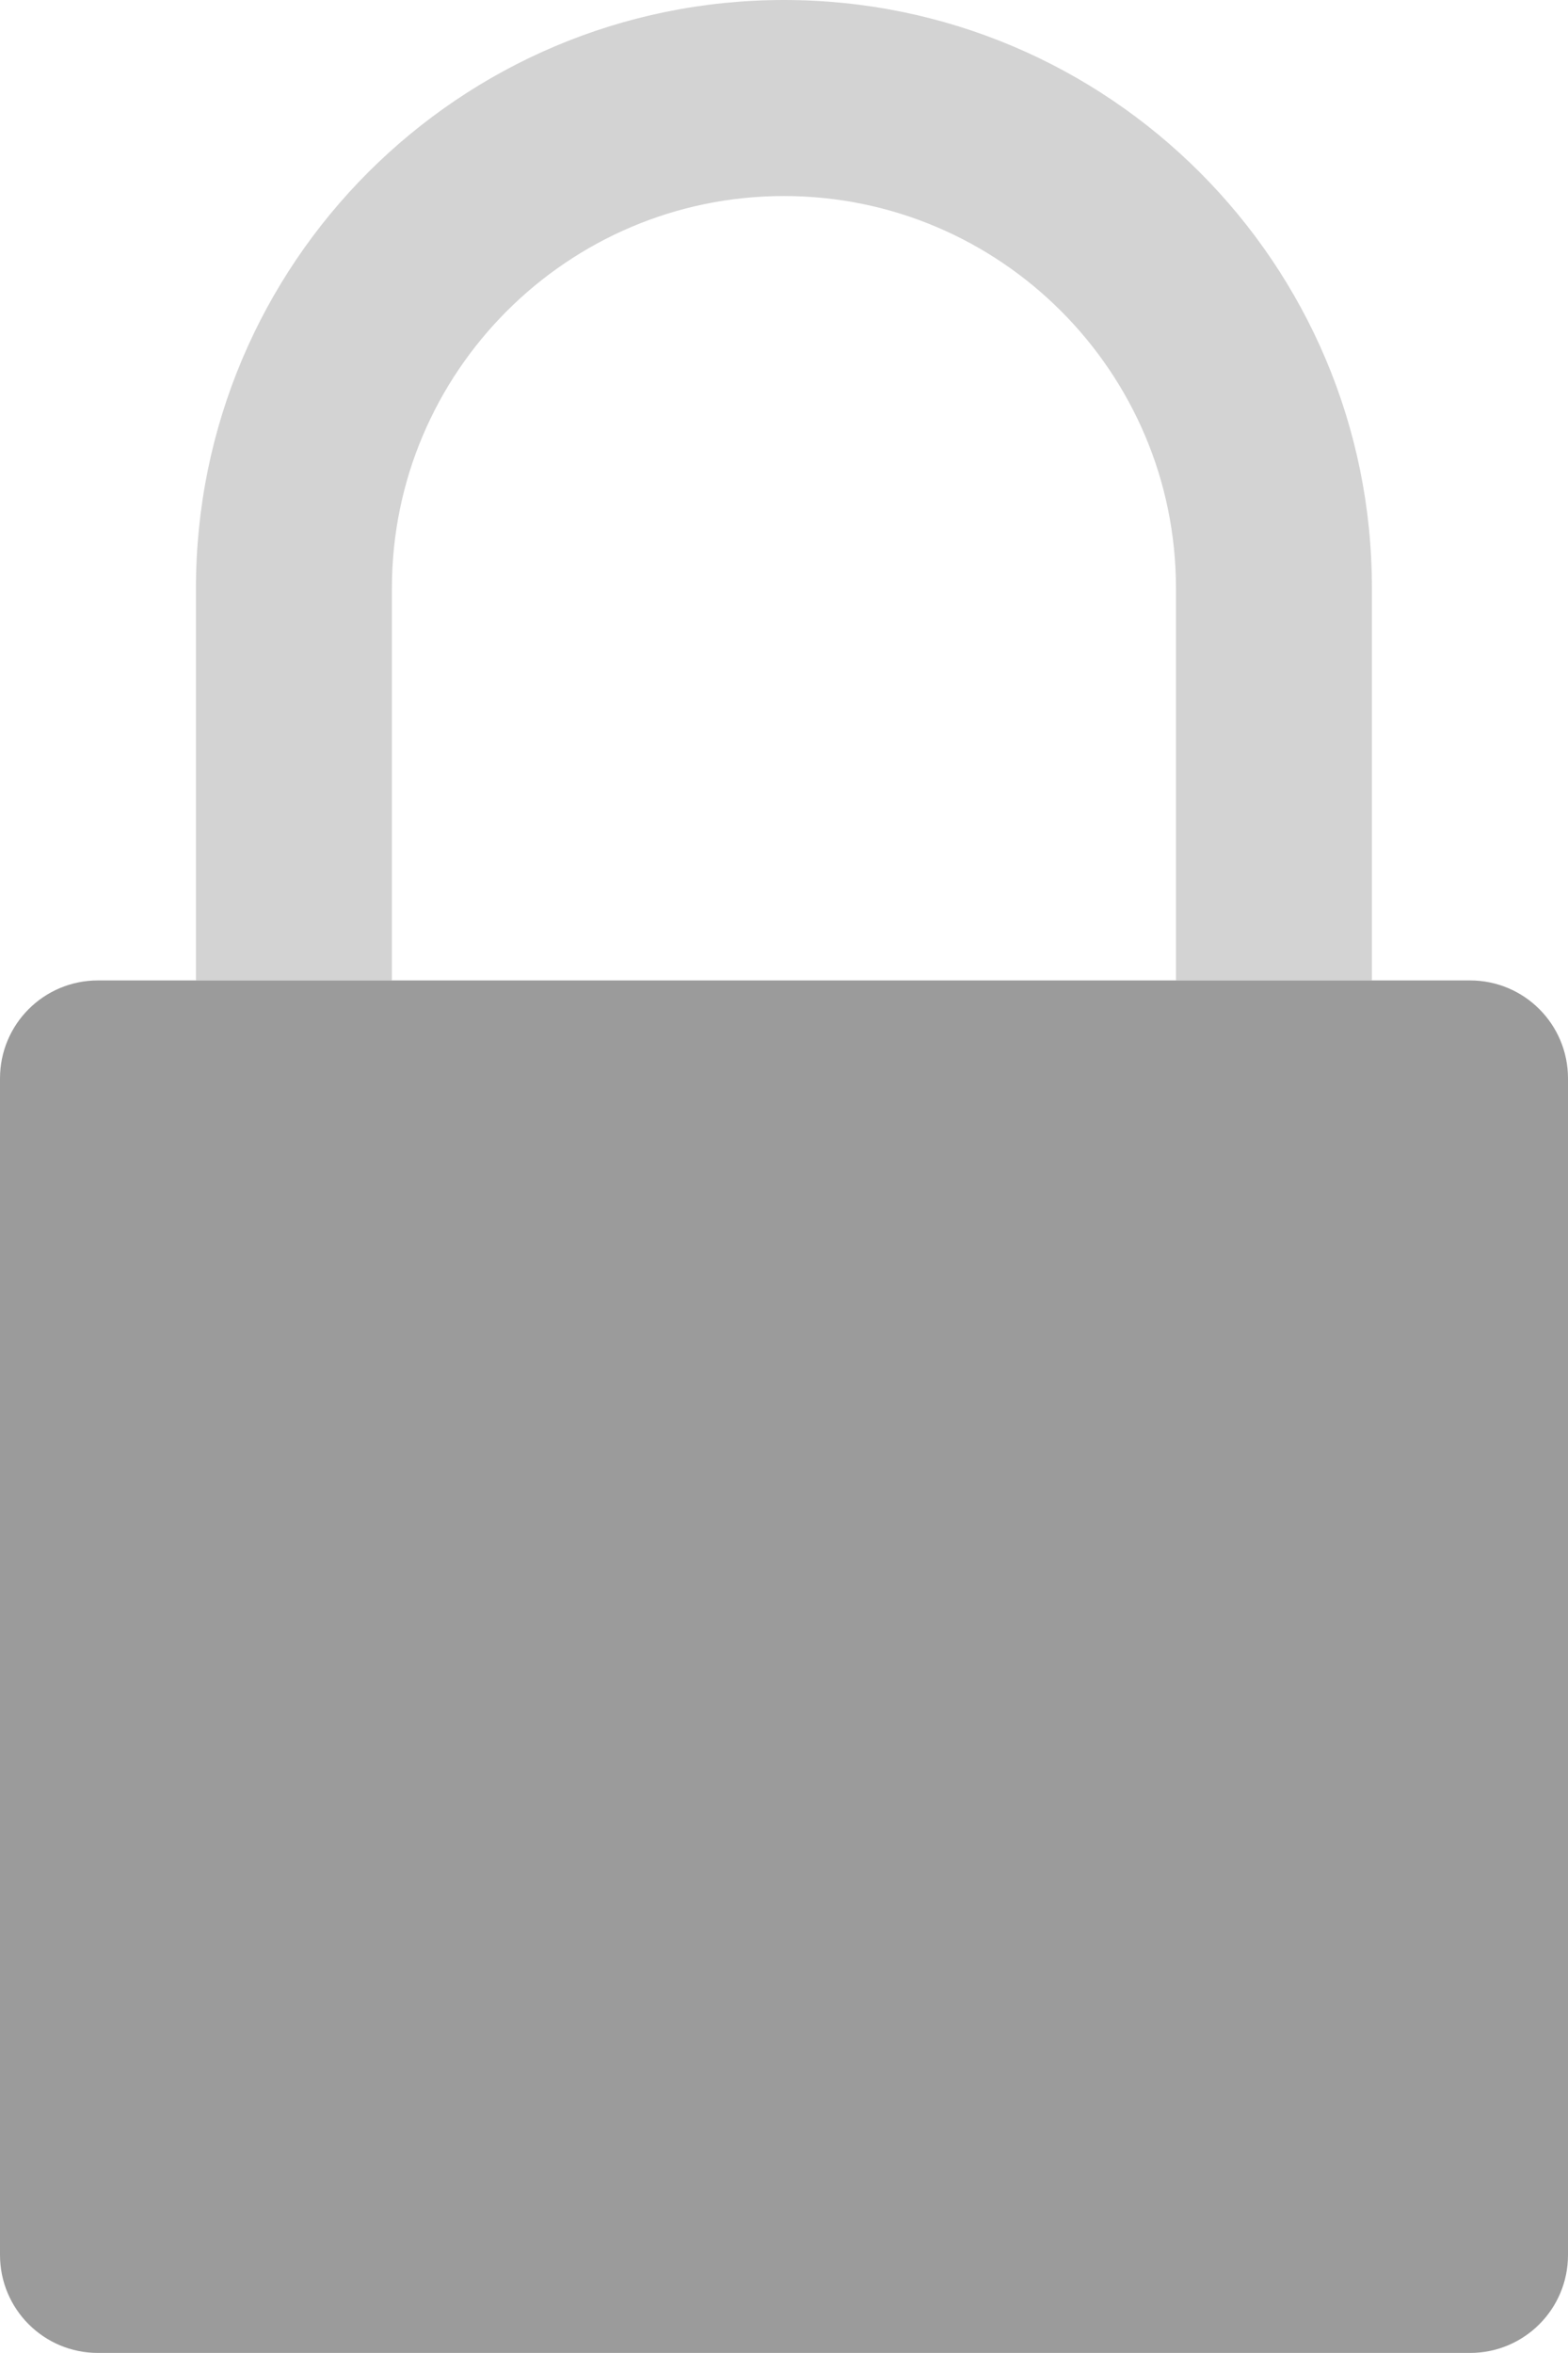 <?xml version="1.0" encoding="UTF-8"?><svg id="Ebene_1" xmlns="http://www.w3.org/2000/svg" viewBox="0 0 122.11 183.16"><defs><style>.cls-1{fill:#d3d3d3;}.cls-2{fill:#9b9b9b;}</style></defs><g id="lock"><path class="cls-1" d="m61.05,0C35.77,0,15.26,20.5,15.26,45.79v30.53h15.26v-30.53c0-16.83,13.69-30.53,30.53-30.53s30.53,13.7,30.53,30.53v30.53h15.26v-30.53C106.85,20.5,86.34,0,61.05,0Z"/><path class="cls-2" d="m30.53,76.32H7.63c-4.22,0-7.63,3.41-7.63,7.63v91.58c0,4.22,3.41,7.63,7.63,7.63h106.85c4.22,0,7.63-3.41,7.63-7.63v-91.58c0-4.22-3.41-7.63-7.63-7.63H30.53Z"/></g></svg>